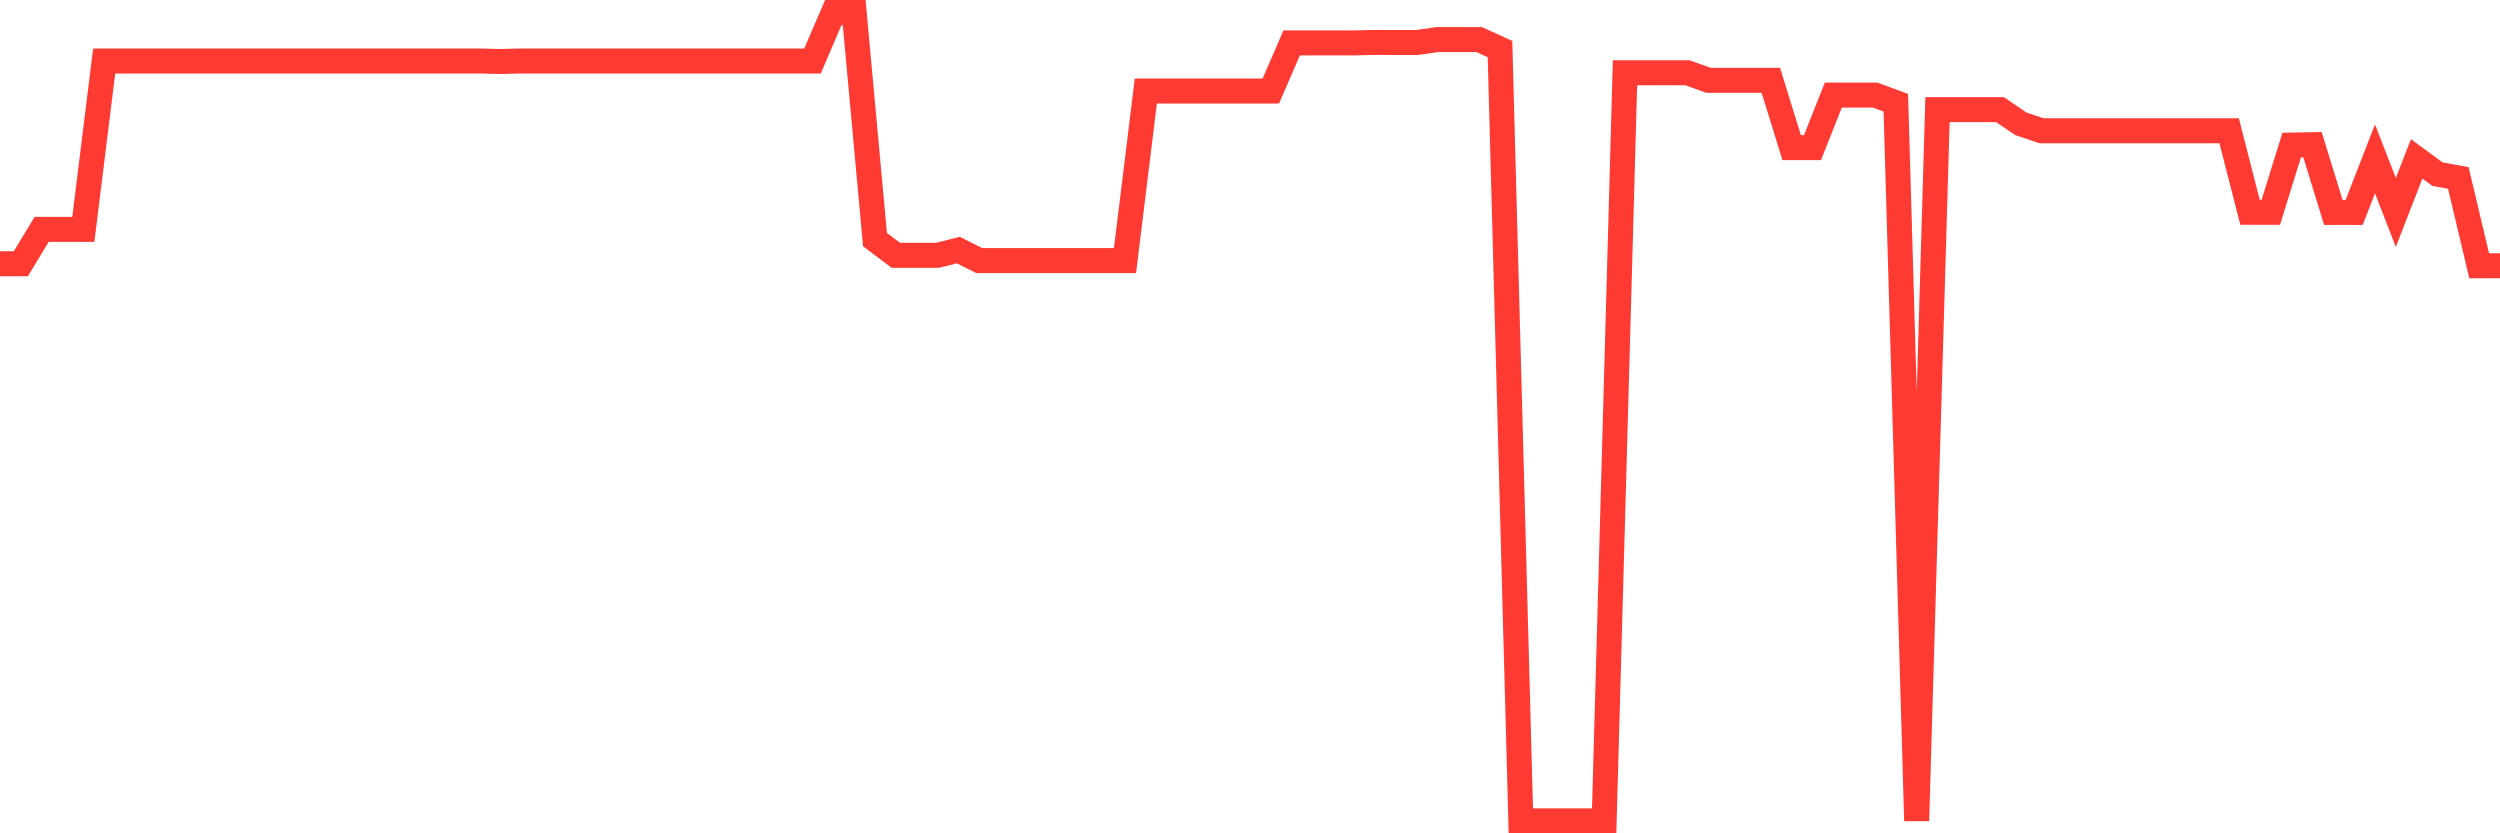 <svg
  xmlns="http://www.w3.org/2000/svg"
  xmlns:xlink="http://www.w3.org/1999/xlink"
  width="120"
  height="40"
  viewBox="0 0 120 40"
  preserveAspectRatio="none"
>
  <polyline
    points="0,12.661 1,12.661 2,11.009 3,11.009 4,11.009 5,2.928 6,2.928 7,2.928 8,2.928 9,2.928 10,2.928 11,2.928 12,2.928 13,2.928 14,2.928 15,2.928 16,2.928 17,2.928 18,2.928 19,2.928 20,2.928 21,2.928 22,2.928 23,2.928 24,2.952 25,2.928 26,2.928 27,2.928 28,2.928 29,2.928 30,2.928 31,2.928 32,2.928 33,2.928 34,2.928 35,2.928 36,2.928 37,2.928 38,2.928 39,2.928 40,0.6 41,0.6 42,11.501 43,12.255 44,12.255 45,12.255 46,12.004 47,12.507 48,12.507 49,12.507 50,12.507 51,12.507 52,12.507 53,12.507 54,12.507 55,4.369 56,4.369 57,4.369 58,4.369 59,4.369 60,4.369 61,4.369 62,2.059 63,2.059 64,2.059 65,2.059 66,2.036 67,2.041 68,2.041 69,1.899 70,1.899 71,1.899 72,2.355 73,39.4 74,39.4 75,39.4 76,39.4 77,39.4 78,3.494 79,3.494 80,3.494 81,3.494 82,3.853 83,3.853 84,3.853 85,3.853 86,7.087 87,7.087 88,4.564 89,4.564 90,4.564 91,4.93 92,39.4 93,5.261 94,5.261 95,5.261 96,5.261 97,5.943 98,6.278 99,6.278 100,6.278 101,6.278 102,6.278 103,6.278 104,6.278 105,6.278 106,6.278 107,6.278 108,10.189 109,10.189 110,6.963 111,6.945 112,10.197 113,10.197 114,7.626 115,10.197 116,7.626 117,8.36 118,8.543 119,12.758 120,12.758"
    fill="none"
    stroke="#ff3a33"
    stroke-width="1.2"
  >
  </polyline>
</svg>